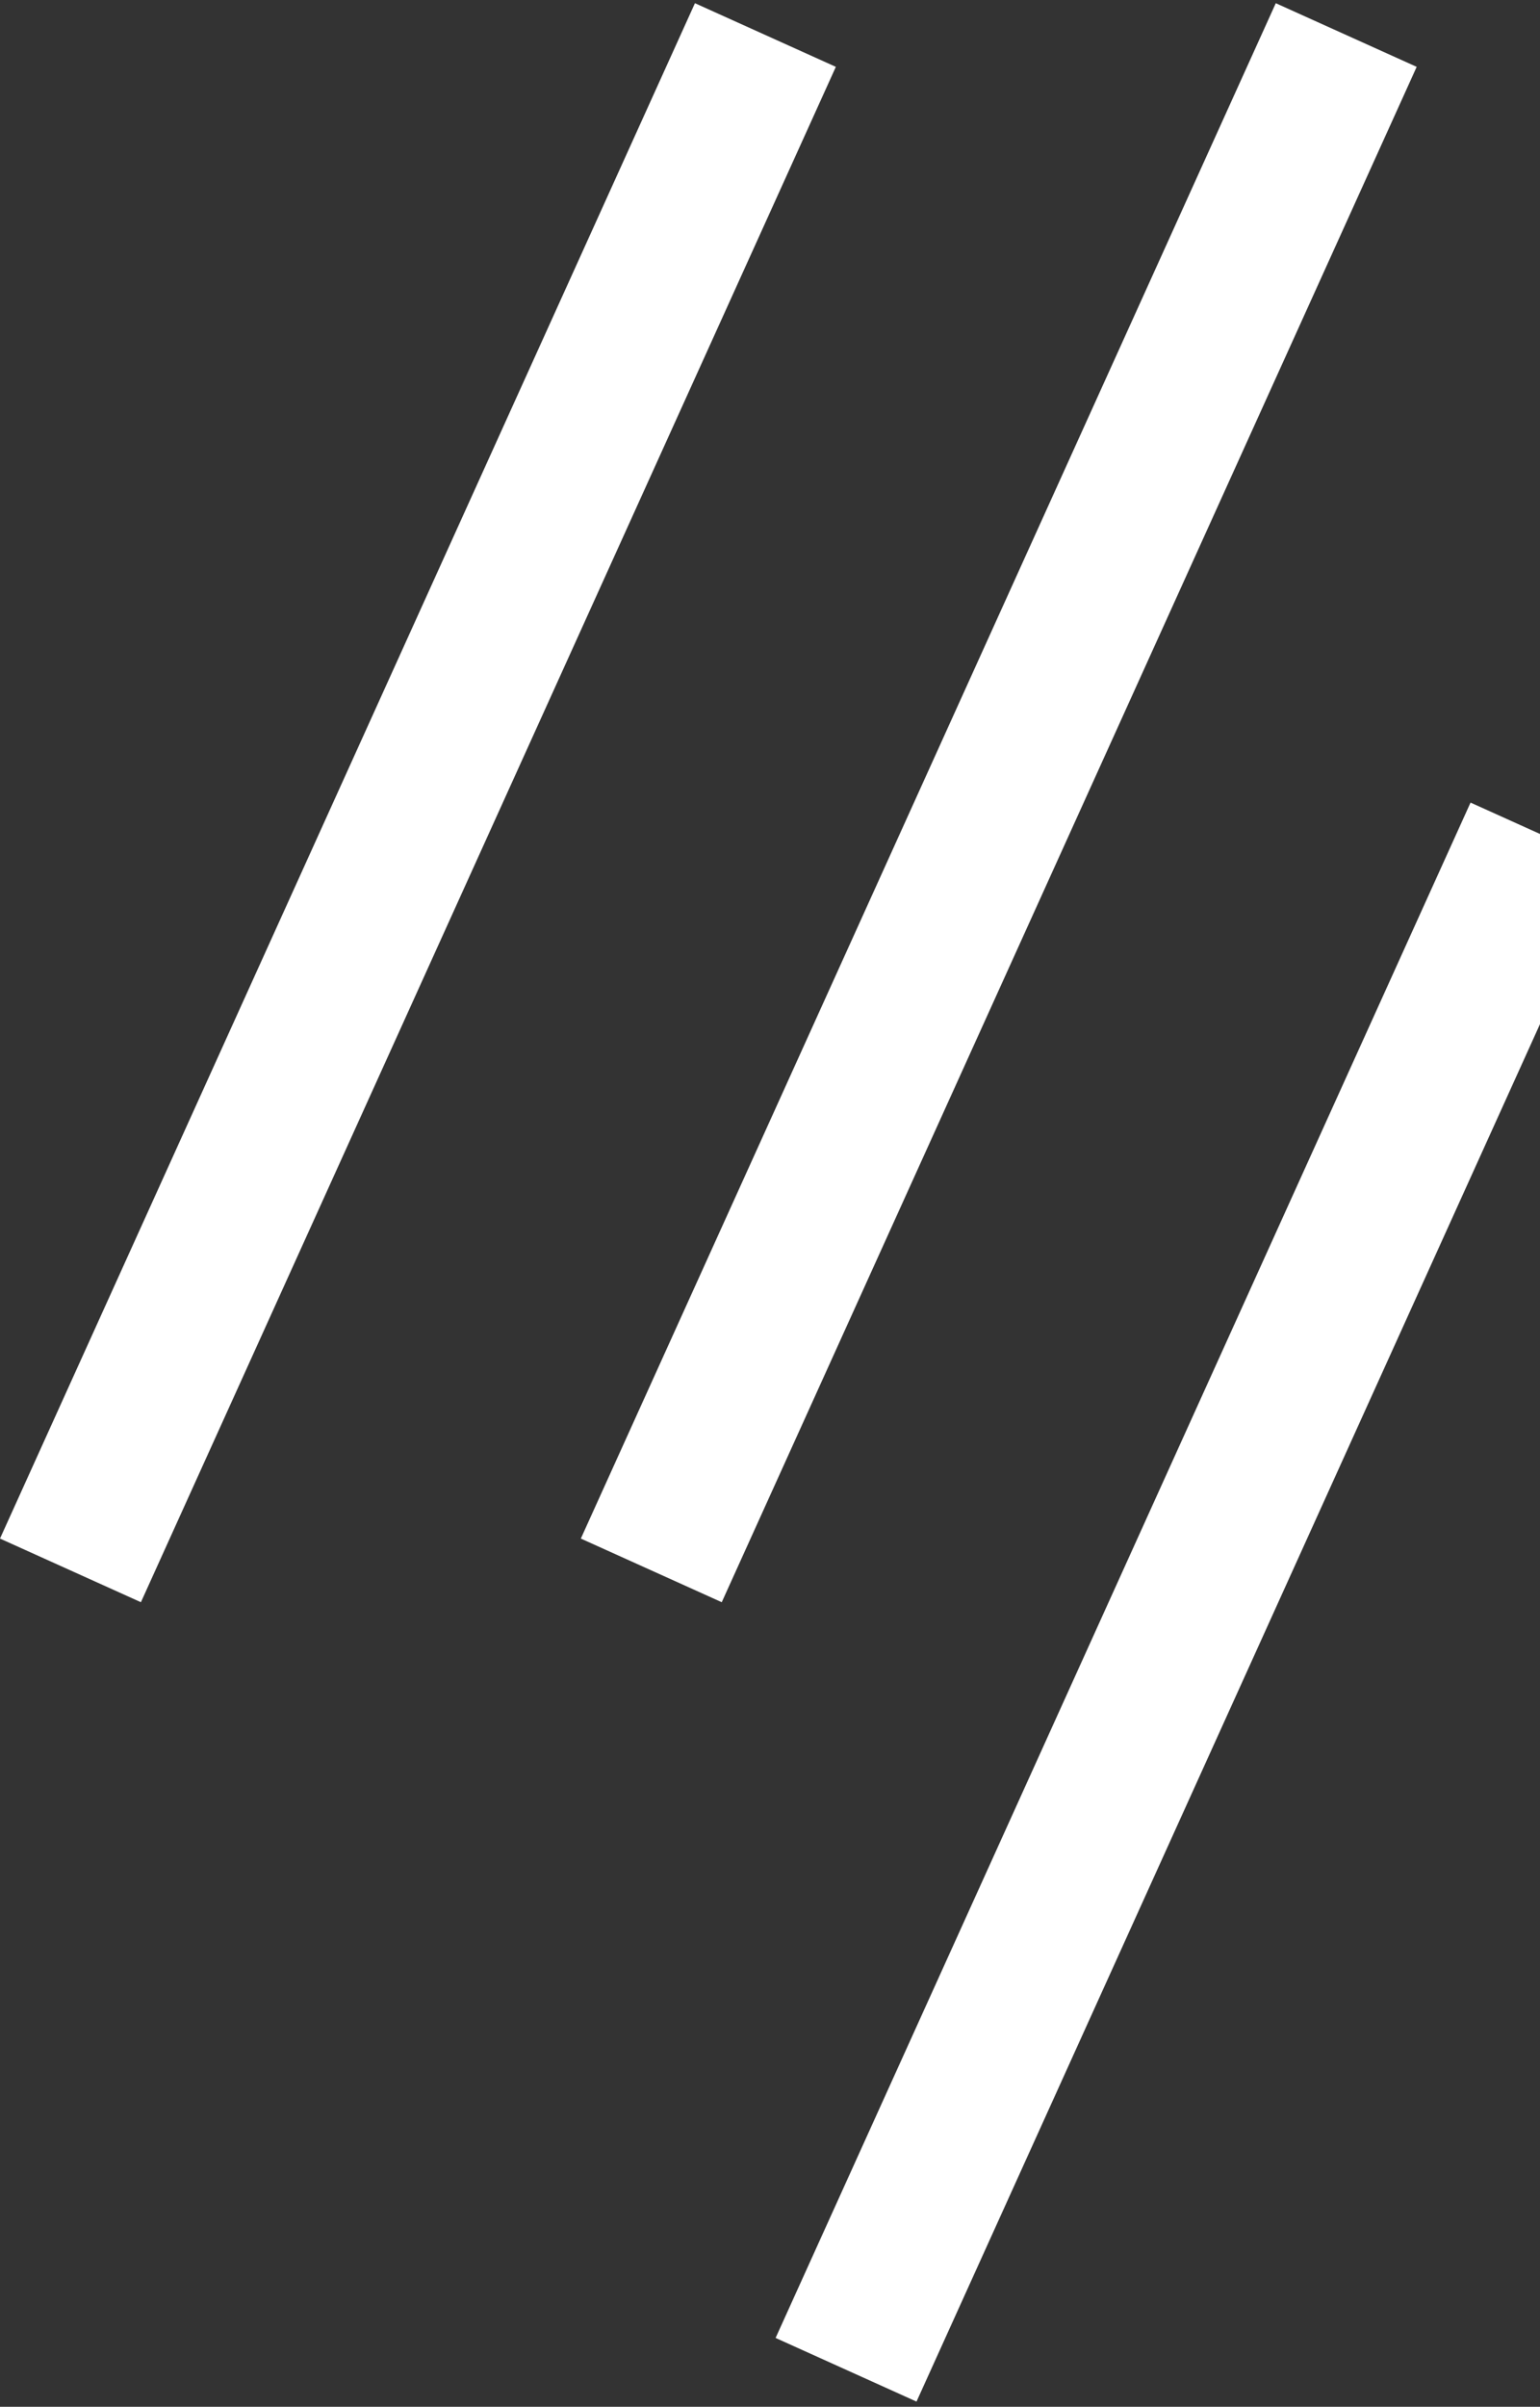 <svg width="194" height="303" viewBox="0 0 194 303" fill="none" xmlns="http://www.w3.org/2000/svg">
<rect x="0" y="0" width="194" height="303" fill="#333333" stroke="none"/>
<path d="M160.715 0.404L73.17 193.698L90.921 201.71L178.465 8.417L160.715 0.404Z" fill="white"/>
<path d="M87.544 0.404L0 193.698L17.751 201.71L105.295 8.417L87.544 0.404Z" fill="white"/>
<path d="M185.25 101.042L97.705 294.335L115.456 302.348L203 109.055L185.25 101.042Z" fill="white"/>
</svg>
